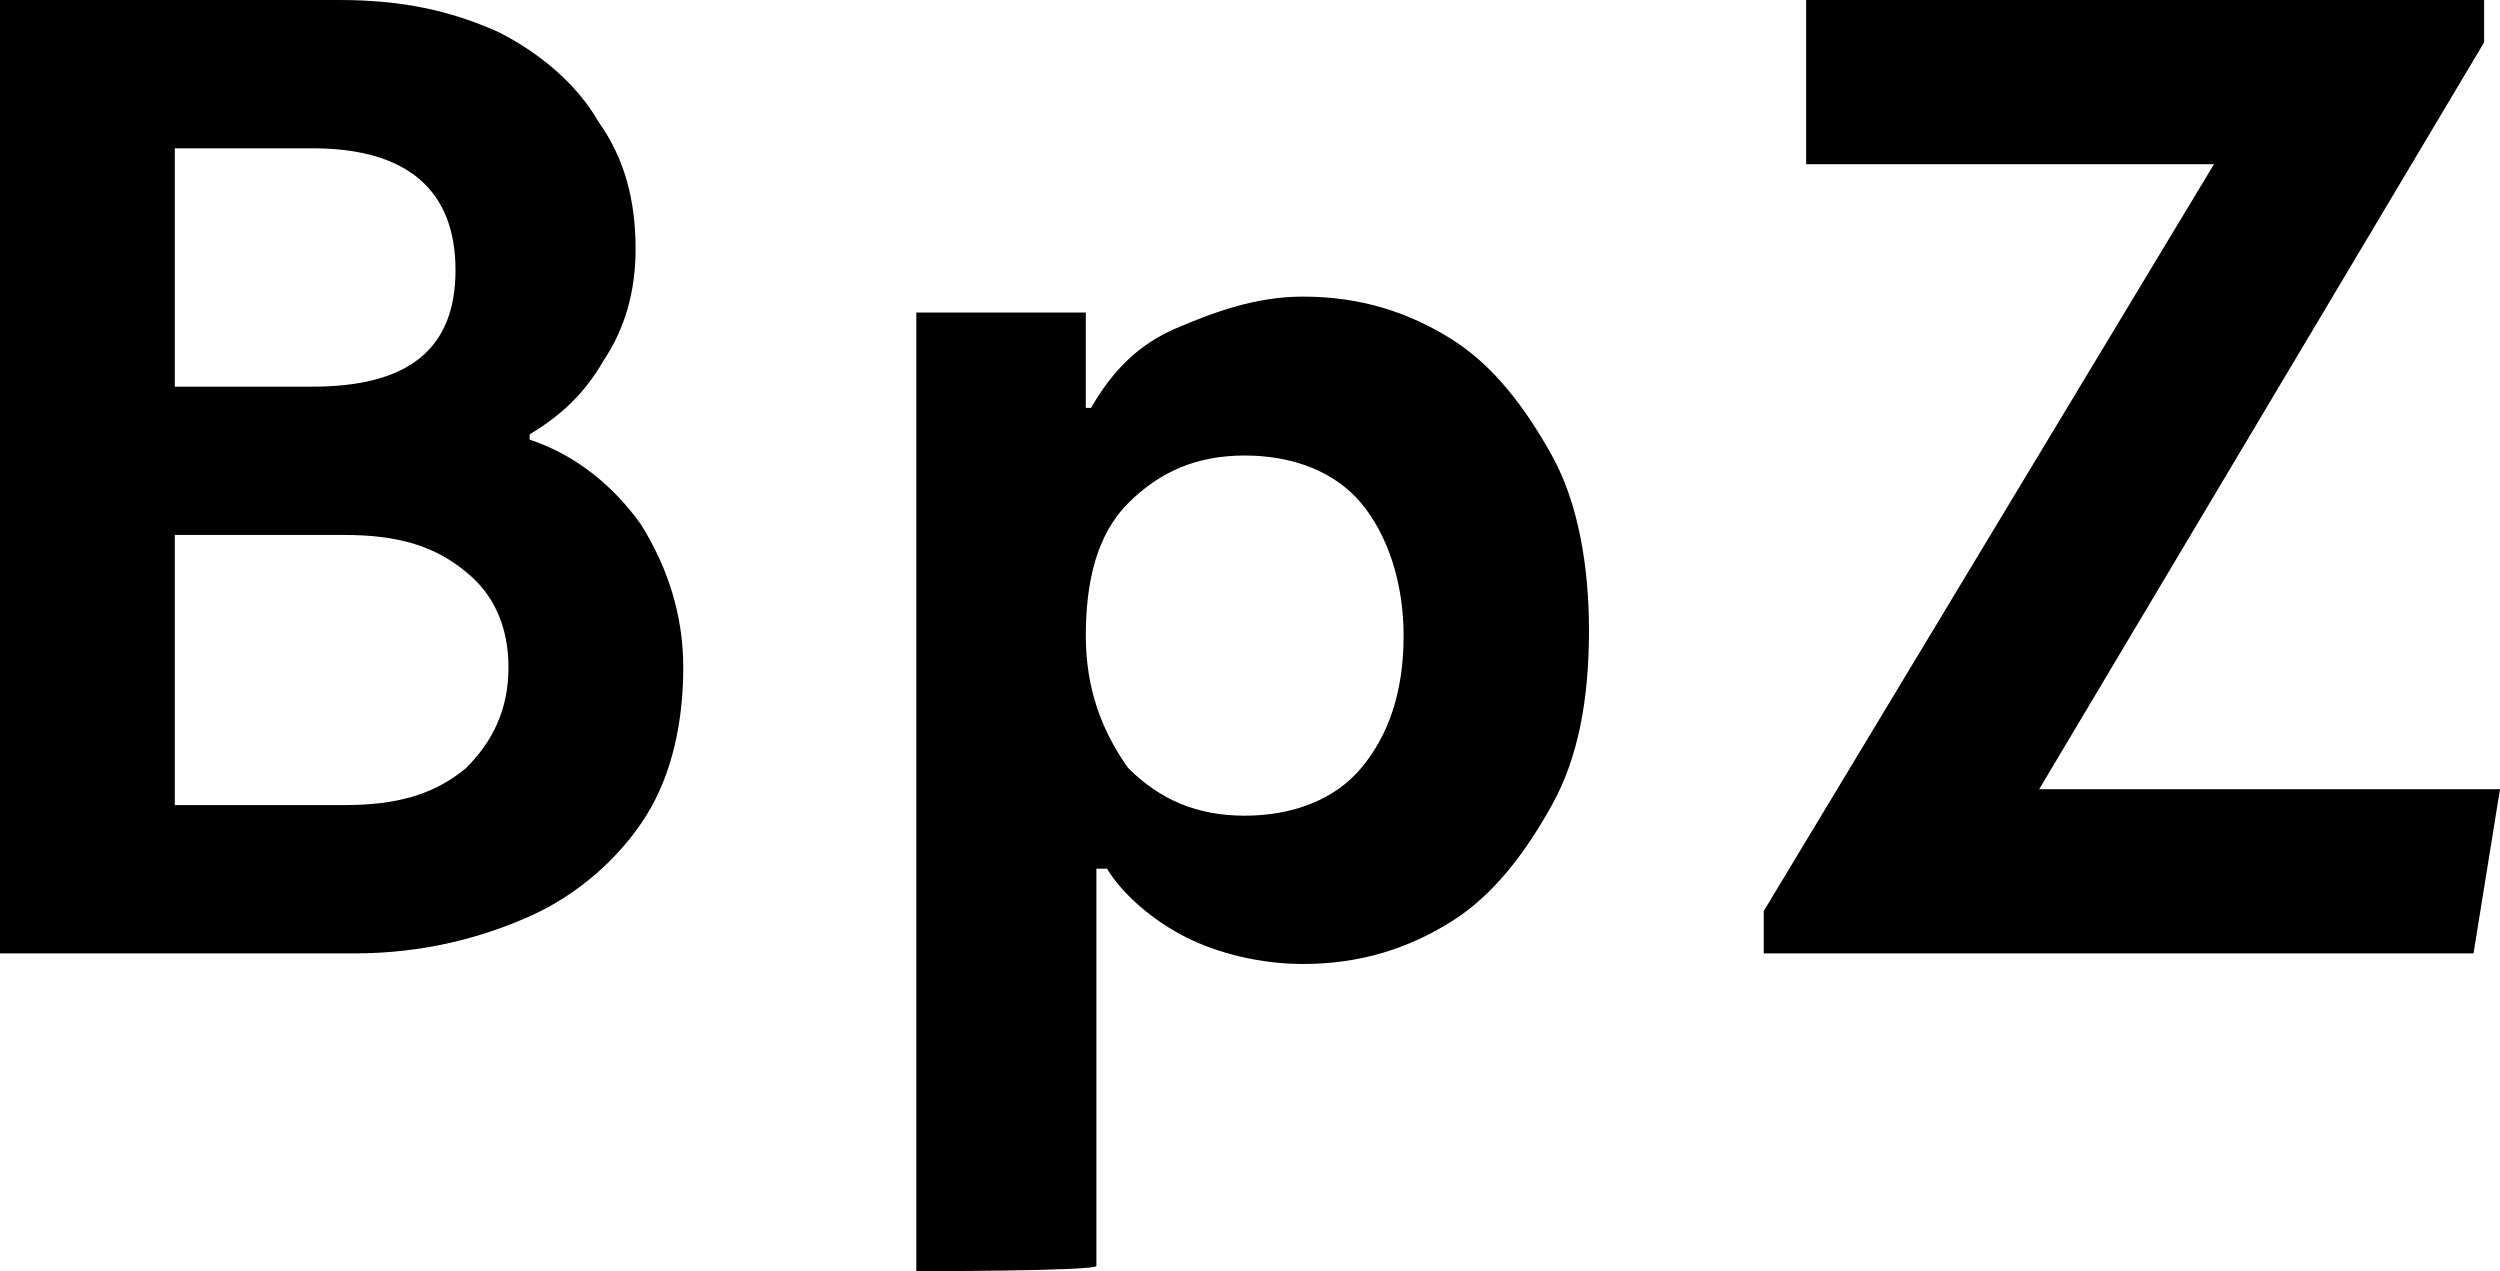 <?xml version="1.0" encoding="utf-8"?>
<!-- Generator: Adobe Illustrator 27.0.1, SVG Export Plug-In . SVG Version: 6.00 Build 0)  -->
<svg version="1.1" id="Ebene_1" xmlns="http://www.w3.org/2000/svg" xmlns:xlink="http://www.w3.org/1999/xlink" x="0px" y="0px"
	 width="47.2px" height="24px" viewBox="0 0 47.2 24" style="enable-background:new 0 0 47.2 24;" xml:space="preserve">
<path d="M0,18V0h6.4c1.2,0,2.1,0.2,3,0.6c0.8,0.4,1.5,1,1.9,1.7C11.8,3,12,3.8,12,4.7c0,0.8-0.2,1.5-0.6,2.1C11,7.5,10.5,7.9,10,8.2
	v0.1c0.9,0.3,1.6,0.9,2.1,1.6c0.5,0.8,0.8,1.7,0.8,2.7s-0.2,2-0.7,2.8s-1.3,1.5-2.2,1.9S8,18,6.7,18H0z M3.3,7.3h2.6
	c1.8,0,2.7-0.7,2.7-2.2S7.7,2.8,5.9,2.8H3.3V7.3z M6.5,10.1H3.3v5.1h3.2c1,0,1.7-0.2,2.3-0.7c0.5-0.5,0.8-1.1,0.8-1.9
	s-0.3-1.4-0.8-1.8C8.2,10.3,7.5,10.1,6.5,10.1z"/>
<path d="M17.3,24V5.9h3.2v1.8h0.1C21,7,21.5,6.5,22.2,6.2s1.5-0.6,2.4-0.6c1.1,0,2,0.3,2.8,0.8s1.4,1.3,1.9,2.2
	c0.5,0.9,0.7,2.1,0.7,3.3c0,1.3-0.2,2.4-0.7,3.3s-1.1,1.7-1.9,2.2s-1.7,0.8-2.8,0.8c-0.8,0-1.6-0.2-2.2-0.5s-1.2-0.8-1.5-1.3h-0.2
	v7.5C20.7,24,17.3,24,17.3,24z M23.5,15.4c0.9,0,1.7-0.3,2.2-0.9s0.8-1.4,0.8-2.5c0-1-0.3-1.9-0.8-2.5s-1.3-0.9-2.2-0.9
	s-1.6,0.3-2.2,0.9S20.5,11,20.5,12s0.3,1.8,0.8,2.5C21.9,15.1,22.6,15.4,23.5,15.4z"/>
<path d="M33.3,18v-0.8l8.5-14.1h-7.7V0h12.8v0.8l-8.4,14.1h8.7L46.7,18H33.3z"/>
</svg>
